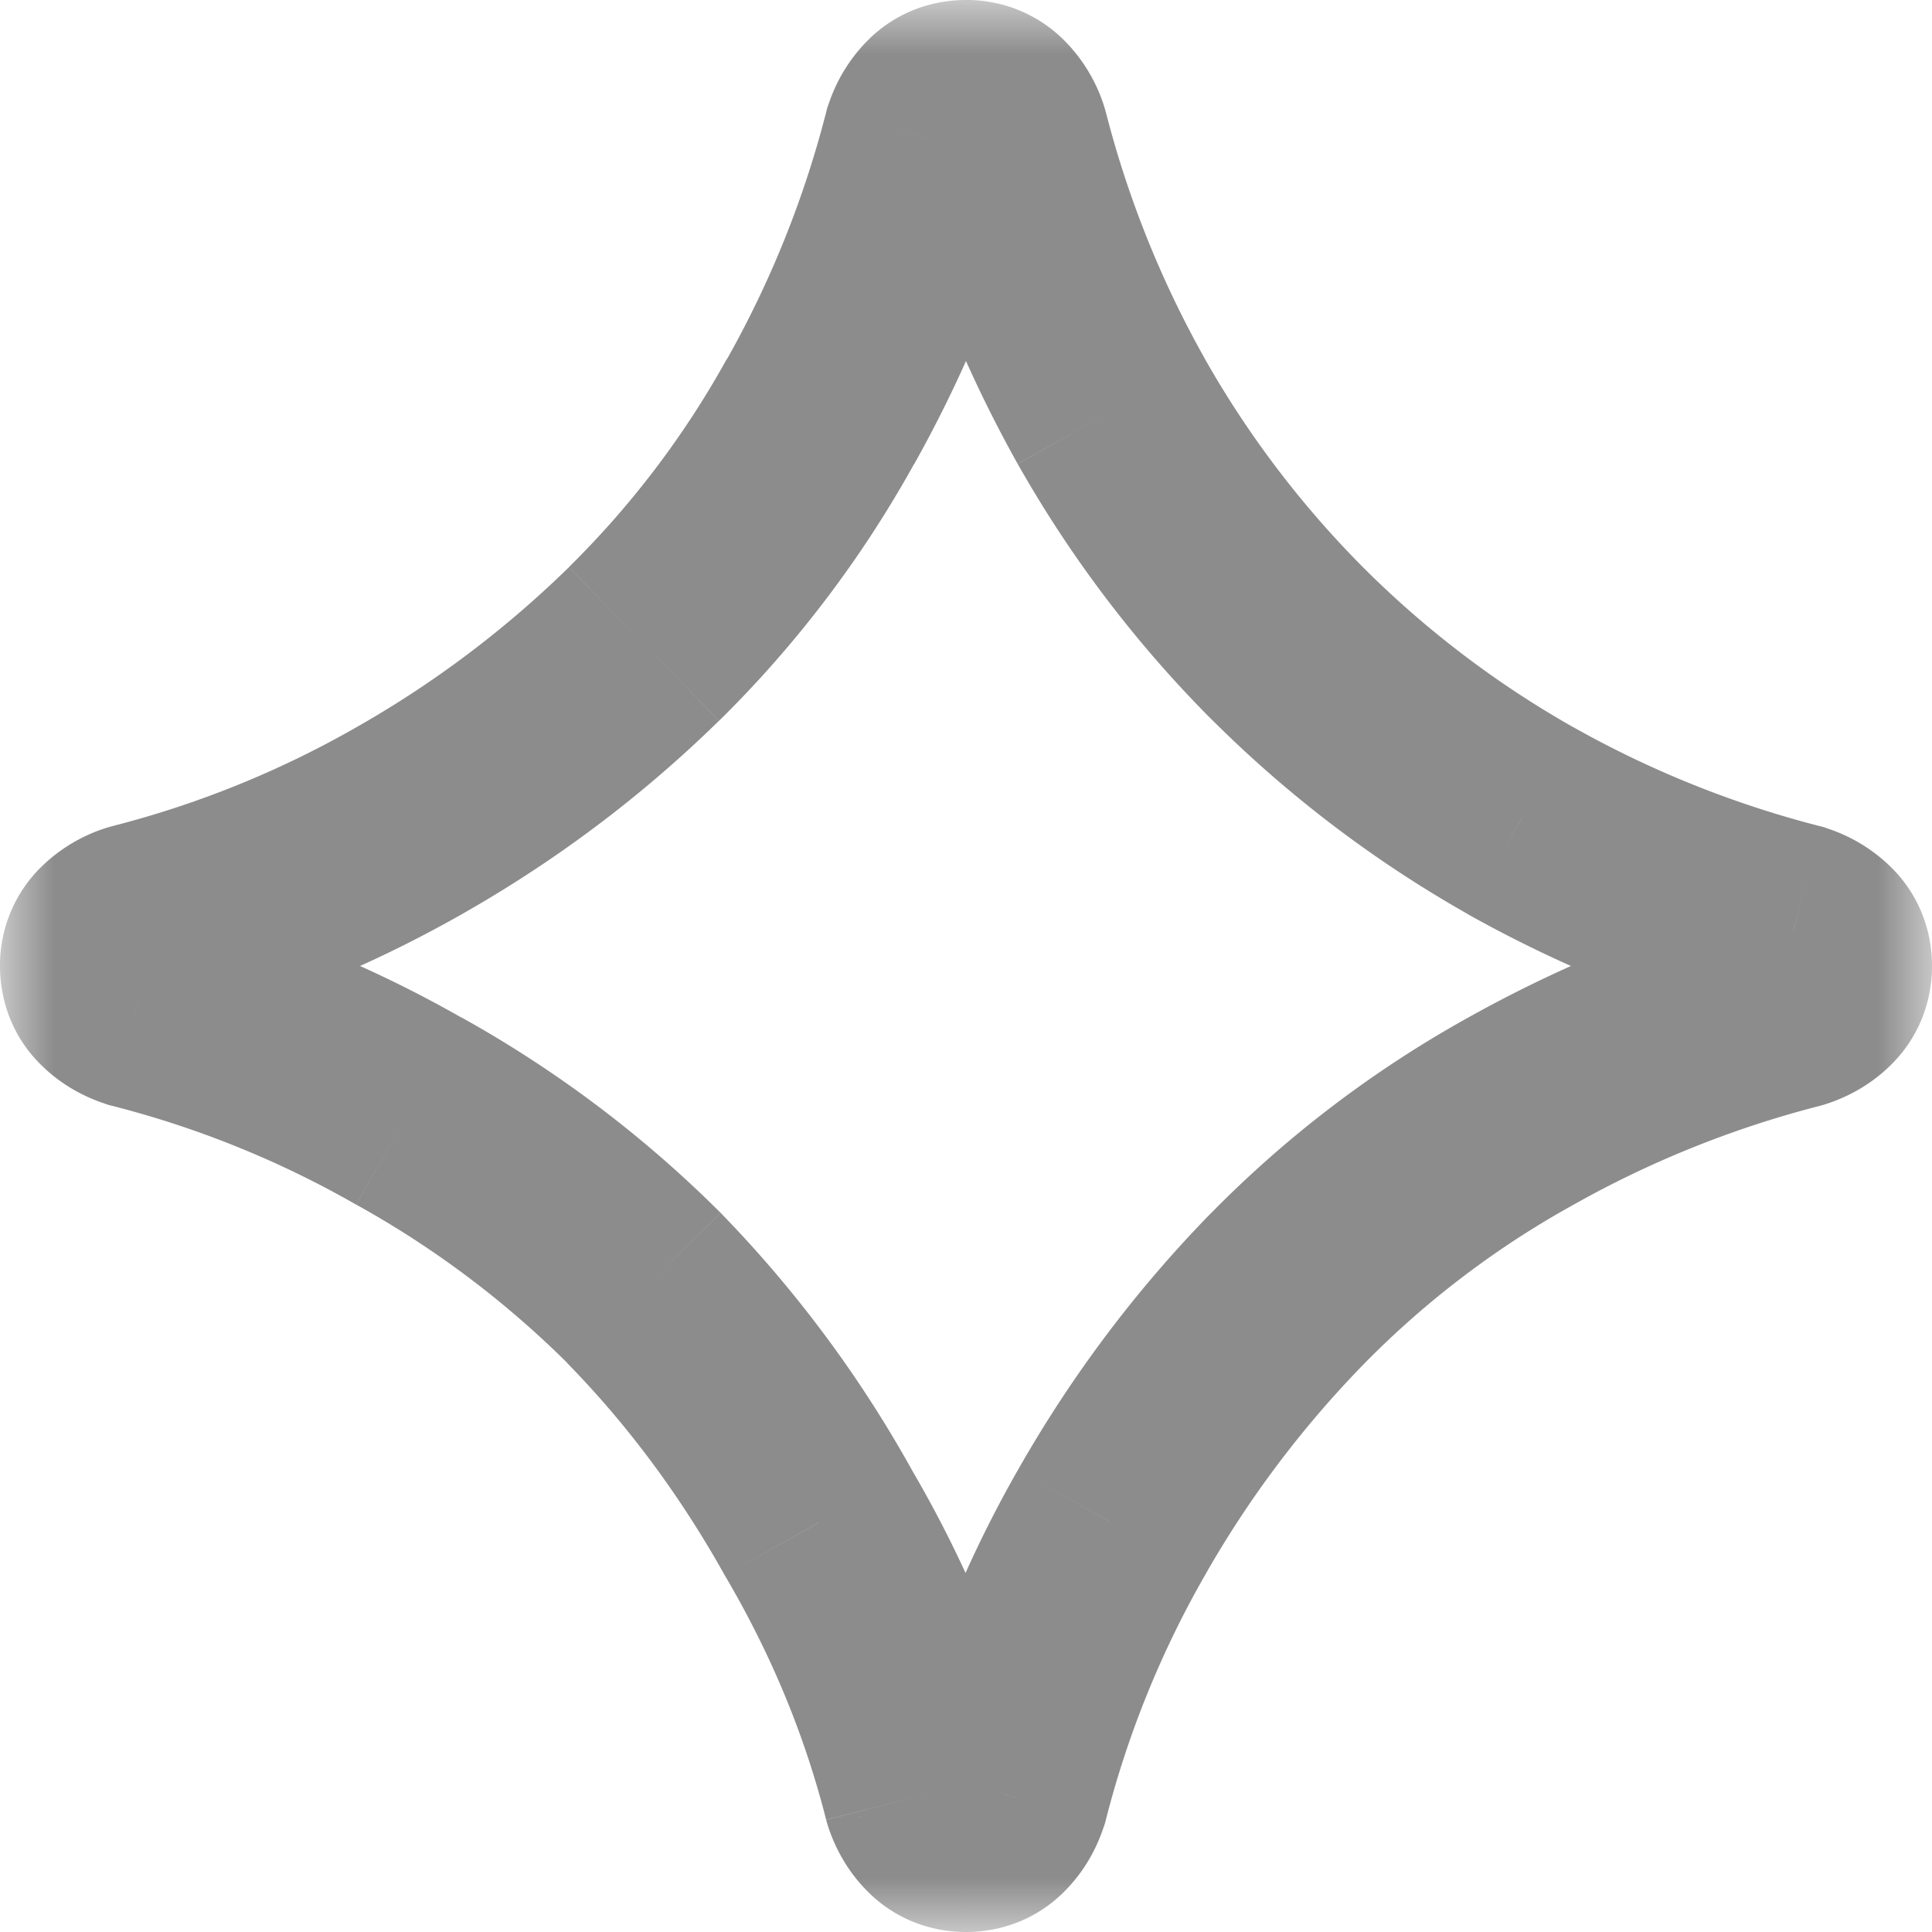 <svg width="18" height="18" viewBox="0 0 18 18" fill="none" xmlns="http://www.w3.org/2000/svg"><mask id="a" maskUnits="userSpaceOnUse" x="0" y="0" width="18" height="18" fill="#000"><path fill="#fff" d="M0 0h18v18H0z"/><path d="M9 17a.283.283 0 0 1-.208-.083.523.523 0 0 1-.125-.209 9.676 9.676 0 0 0-1.042-2.52c-.458-.82-1-1.55-1.625-2.188a9.925 9.925 0 0 0-2.188-1.646 10.112 10.112 0 0 0-2.52-1.02.523.523 0 0 1-.209-.126A.283.283 0 0 1 1 9c0-.083.028-.153.083-.208a.523.523 0 0 1 .209-.125 10.113 10.113 0 0 0 2.52-1.021A10.623 10.623 0 0 0 6 6a9.488 9.488 0 0 0 1.646-2.167c.458-.82.798-1.666 1.02-2.541a.523.523 0 0 1 .126-.209A.283.283 0 0 1 9 1c.083 0 .153.028.208.083a.523.523 0 0 1 .125.209 10.47 10.47 0 0 0 1.021 2.541A10.133 10.133 0 0 0 12 6a10.134 10.134 0 0 0 2.167 1.646c.82.458 1.666.798 2.541 1.02.084.028.153.07.209.126A.283.283 0 0 1 17 9a.283.283 0 0 1-.083.208.523.523 0 0 1-.209.125 10.47 10.47 0 0 0-2.541 1.021A9.486 9.486 0 0 0 12 12a10.62 10.62 0 0 0-1.646 2.188 10.112 10.112 0 0 0-1.02 2.52.523.523 0 0 1-.126.209A.283.283 0 0 1 9 17z"/></mask><path d="M8.792 16.917l.707-.707-.707.707zm-.125-.209l-.97.247.01.035.011.035.949-.317zm-1.042-2.52l-.873.488.005.008.005.01.863-.507zM6 12l.715-.7-.008-.007L6 12zm-2.188-1.646l-.494.87.006.003.489-.873zm-2.52-1.02l-.317.948.035.012.036.009.246-.97zm-.209-.126l.707-.707-.707.707zm0-.416l-.707-.707.707.707zm.209-.125l-.246-.97-.036.01-.035.011.317.949zm2.52-1.021l-.494-.87.494.87zM6 6l-.7-.715L6 6zm2.667-4.708L7.718.975l-.012.035-.009.036.97.246zm.125-.209l.707.707-.707-.707zm.541.209l.97-.246-.01-.036-.011-.035-.949.317zm1.021 2.541l-.873.489.004.006.87-.495zm3.813 3.813l-.495.869.006.004.489-.873zm2.541 1.02l.317-.948-.035-.012-.035-.009-.247.97zm.209.542l-.707-.707.707.707zm-.209.125l.247.97.035-.01.035-.011-.317-.949zM12 12l.715.7L12 12zm-1.646 2.188l.87.494-.87-.495zm-1.02 2.52l.948.317.012-.035.009-.035-.97-.247zm-.126.209l.707.707-.707-.707zM9 17v-1a.722.722 0 0 1 .499.21l-.707.707-.707.707c.255.255.584.376.915.376v-1zm-.208-.083l.707-.707a.48.48 0 0 1 .116.182l-.948.316-.949.317c.071.213.189.421.367.599l.707-.707zm-.125-.209l.969-.246c-.246-.969-.63-1.896-1.148-2.78l-.863.505-.863.506c.427.728.737 1.48.935 2.261l.97-.246zm-1.042-2.52l.873-.489a11.296 11.296 0 0 0-1.783-2.398L6 12l-.715.7c.56.572 1.05 1.23 1.467 1.976l.873-.489zM6 12l.707-.707A10.927 10.927 0 0 0 4.301 9.48l-.489.873-.488.873a8.925 8.925 0 0 1 1.969 1.48L6 12zm-2.188-1.646l.495-.869a11.113 11.113 0 0 0-2.77-1.12l-.245.968-.246.97a9.11 9.11 0 0 1 2.272.92l.494-.869zm-2.52-1.02l.316-.95a.48.48 0 0 1 .182.117l-.707.707-.707.707c.178.178.386.296.6.367l.316-.949zm-.209-.126l.707-.707A.723.723 0 0 1 2 9H0c0 .33.12.66.376.915l.707-.707zM1 9h1a.723.723 0 0 1-.21.499l-.707-.707-.707-.707A1.282 1.282 0 0 0 0 9h1zm.083-.208l.707.707a.48.48 0 0 1-.182.116l-.316-.948-.317-.949a1.522 1.522 0 0 0-.599.367l.707.707zm.209-.125l.246.969c.964-.245 1.888-.62 2.769-1.121l-.495-.87-.494-.868a9.113 9.113 0 0 1-2.272.92l.246.97zm2.52-1.021l.495.869c.88-.5 1.677-1.1 2.392-1.8L6 6l-.7-.715a9.623 9.623 0 0 1-1.982 1.492l.494.869zM6 6l.7.715A10.487 10.487 0 0 0 8.518 4.32l-.873-.488-.873-.488a8.49 8.49 0 0 1-1.472 1.94L6 6zm1.646-2.167l.873.488c.499-.892.872-1.82 1.117-2.783l-.97-.246-.969-.246a9.472 9.472 0 0 1-.924 2.3l.873.487zm1.02-2.541l.95.316a.48.48 0 0 1-.117.182l-.707-.707-.707-.707a1.522 1.522 0 0 0-.367.6l.949.316zm.126-.209l.707.707A.723.723 0 0 1 9 2V0c-.33 0-.66.12-.915.376l.707.707zM9 1v1a.723.723 0 0 1-.499-.21l.707-.707.707-.707A1.282 1.282 0 0 0 9 0v1zm.208.083l-.707.707a.48.48 0 0 1-.116-.182l.948-.316.949-.317a1.521 1.521 0 0 0-.367-.599l-.707.707zm.125.209l-.969.246c.245.963.618 1.891 1.117 2.783l.873-.488.873-.488a9.475 9.475 0 0 1-.924-2.3l-.97.247zm1.021 2.541l-.869.495a11.135 11.135 0 0 0 1.808 2.38L12 6l.707-.707a9.137 9.137 0 0 1-1.484-1.954l-.869.494zM12 6l-.707.707a11.135 11.135 0 0 0 2.38 1.808l.494-.87.494-.868a9.135 9.135 0 0 1-1.954-1.484L12 6zm2.167 1.646l-.489.873c.893.499 1.821.872 2.784 1.117l.246-.97.247-.969a9.472 9.472 0 0 1-2.3-.924l-.488.873zm2.541 1.02l-.316.95a.48.48 0 0 1-.182-.117l.707-.707.707-.707a1.522 1.522 0 0 0-.6-.367l-.316.949zm.209.126l-.707.707A.722.722 0 0 1 16 9h2c0-.33-.12-.66-.376-.915l-.707.707zM17 9h-1a.722.722 0 0 1 .21-.499l.707.707.707.707C17.879 9.66 18 9.331 18 9h-1zm-.083.208l-.707-.707a.48.48 0 0 1 .182-.116l.316.948.317.949c.213-.071.421-.189.599-.367l-.707-.707zm-.209.125l-.246-.969c-.963.245-1.891.618-2.784 1.117l.489.873.488.873a9.474 9.474 0 0 1 2.3-.924l-.247-.97zm-2.541 1.021l-.489-.873a10.486 10.486 0 0 0-2.393 1.82L12 12l.715.7a8.489 8.489 0 0 1 1.94-1.473l-.488-.873zM12 12l-.715-.7c-.7.716-1.3 1.514-1.8 2.393l.87.495.868.494a9.622 9.622 0 0 1 1.492-1.982L12 12zm-1.646 2.188l-.869-.495a11.113 11.113 0 0 0-1.12 2.77l.968.245.97.247a9.11 9.11 0 0 1 .92-2.273l-.869-.495zm-1.02 2.52l-.95-.316a.48.48 0 0 1 .117-.182l.707.707.707.707c.178-.178.296-.386.367-.6l-.949-.316zm-.126.209l-.707-.707A.722.722 0 0 1 9 16v2c.33 0 .66-.12.915-.376l-.707-.707z" fill="#8C8C8C" mask="url(#a)"/></svg>